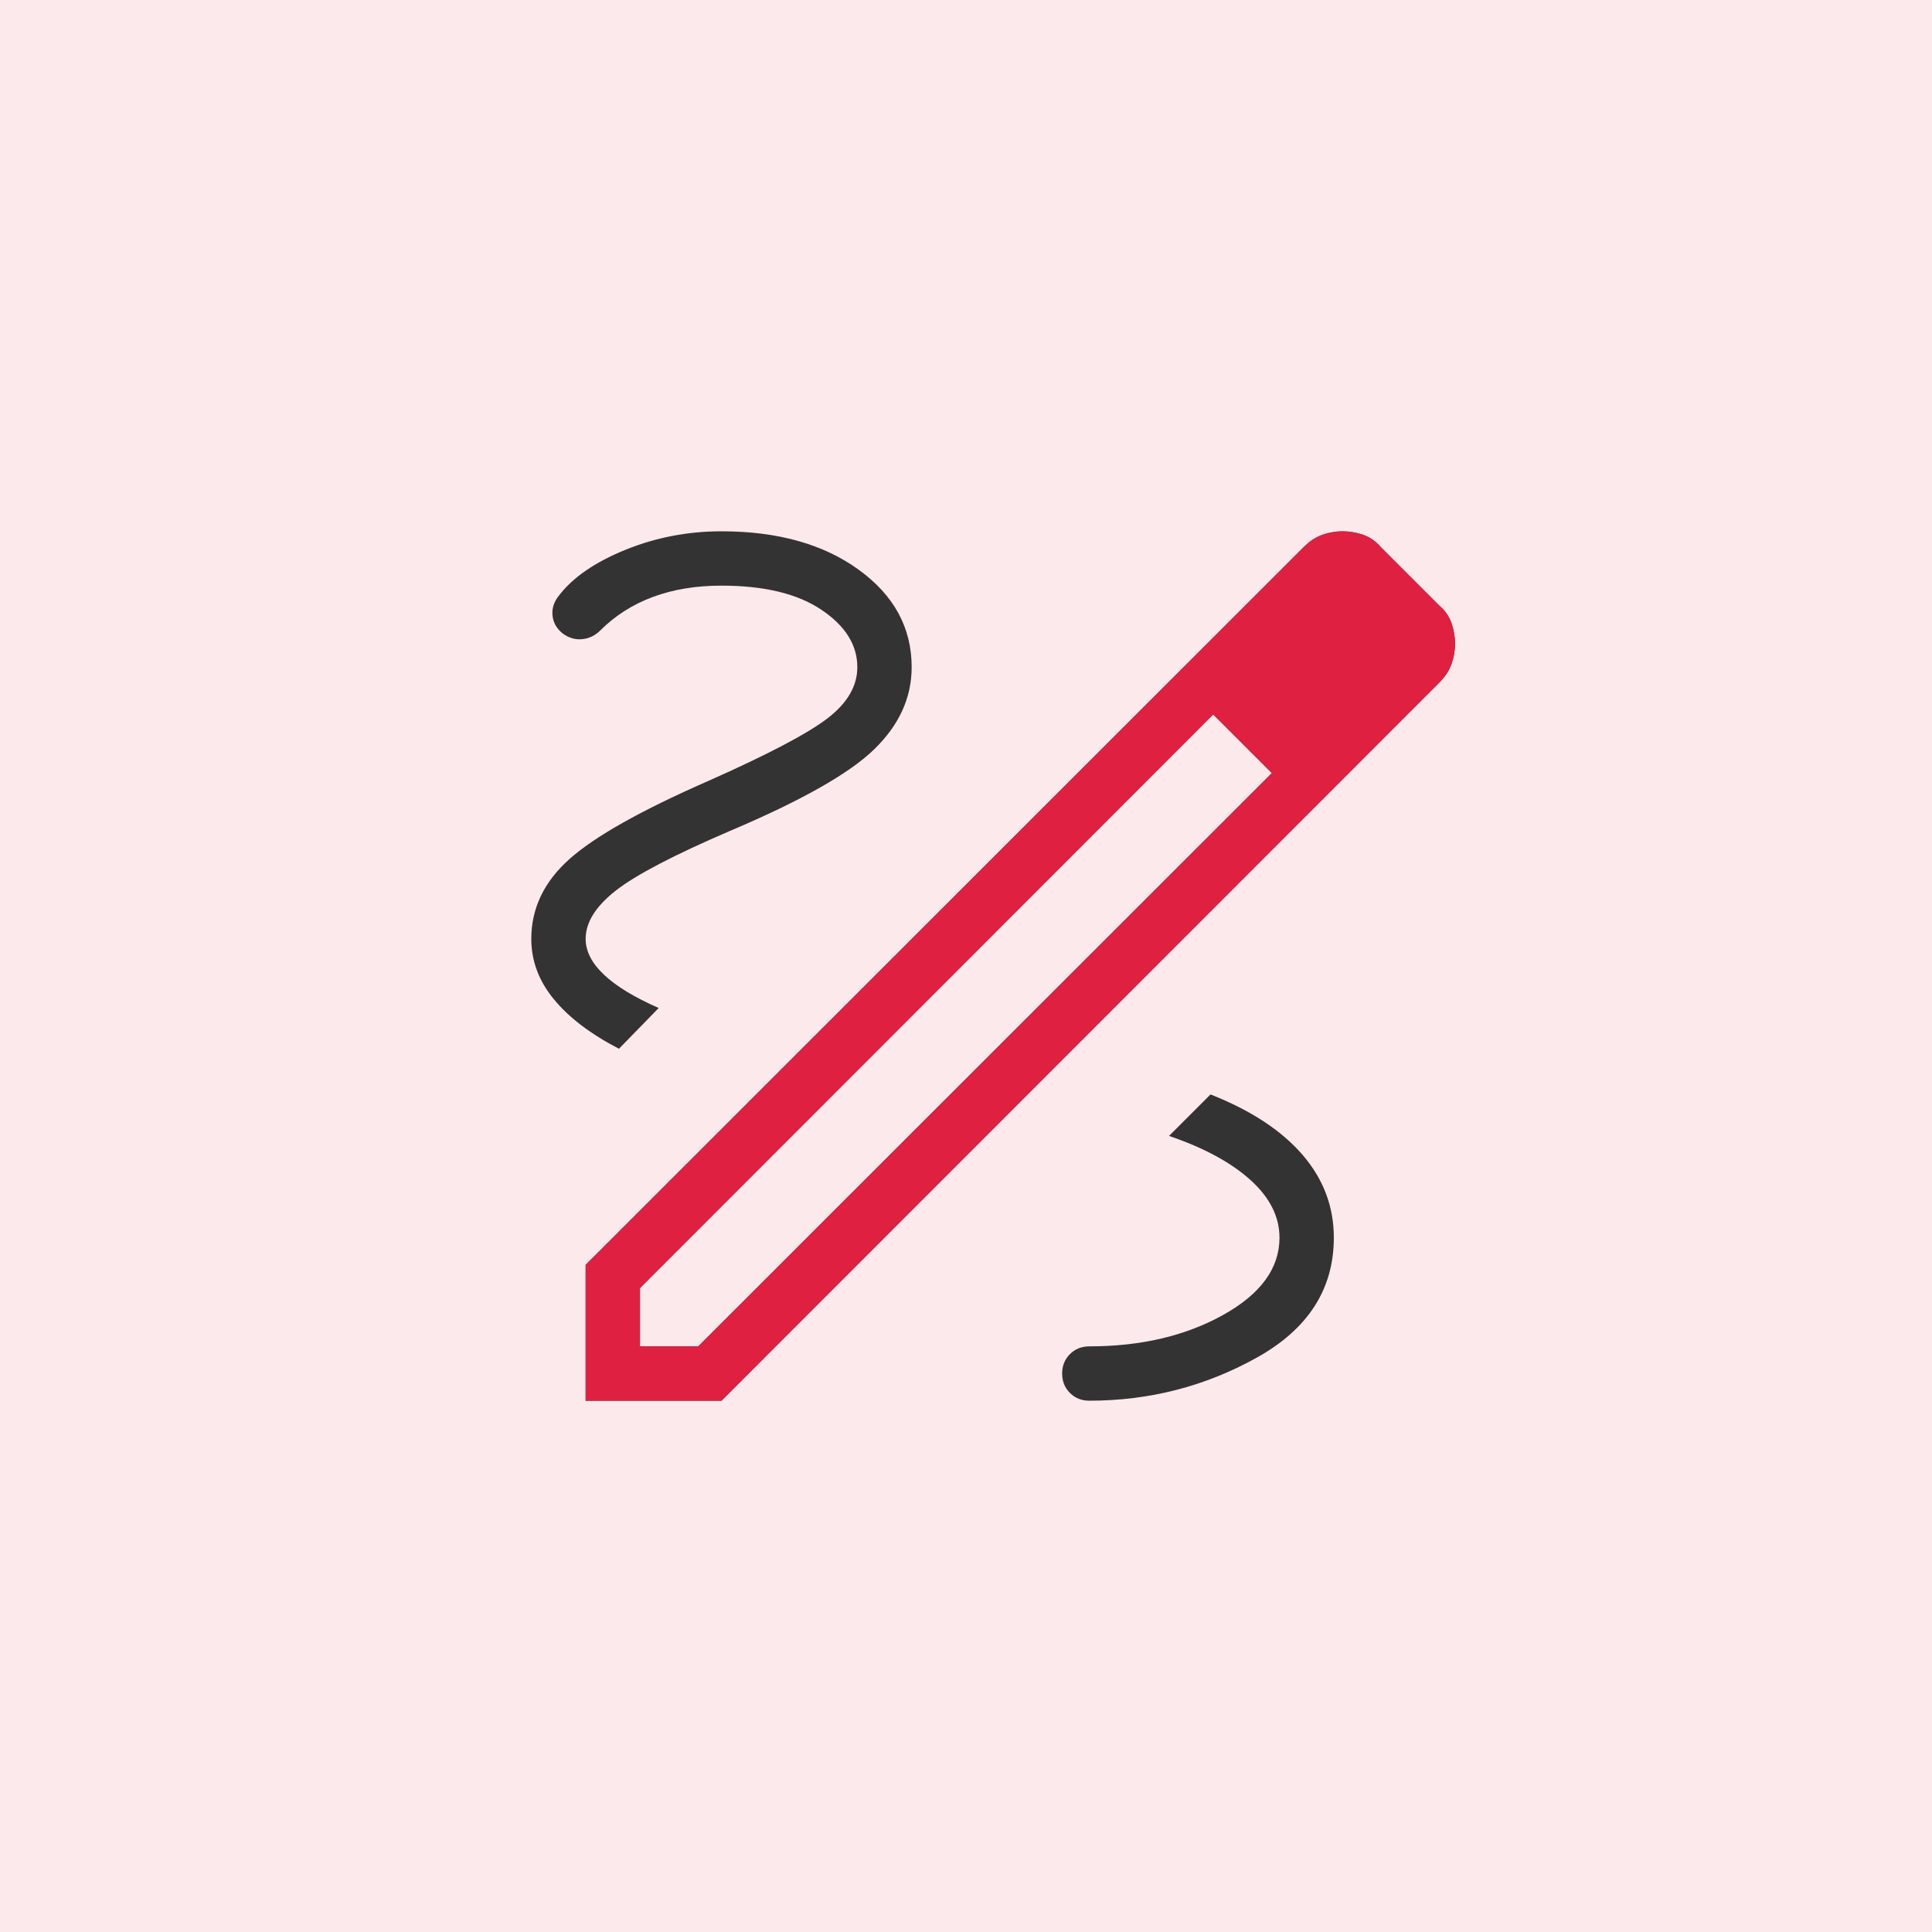 <svg width="80" height="80" viewBox="0 0 80 80" fill="none" xmlns="http://www.w3.org/2000/svg">
<rect width="80" height="80" fill="#FCE9EC"/>
<path d="M24.25 58V52.375L53.98 22.658C54.228 22.41 54.489 22.238 54.763 22.143C55.038 22.048 55.312 22 55.586 22C55.868 22 56.152 22.048 56.436 22.143C56.72 22.238 56.967 22.41 57.178 22.658L59.592 25.072C59.84 25.283 60.012 25.53 60.107 25.814C60.202 26.098 60.25 26.381 60.25 26.664C60.25 26.938 60.202 27.212 60.107 27.487C60.012 27.761 59.84 28.022 59.592 28.27L29.875 58H24.25ZM26.5 55.75H28.914L52.665 32.013L51.48 30.77L50.237 29.585L26.5 53.336V55.75ZM51.48 30.77L50.237 29.585L52.665 32.013L51.48 30.77ZM45.106 58C47.592 58 49.901 57.407 52.033 56.221C54.165 55.036 55.231 53.379 55.231 51.25C55.231 49.958 54.795 48.81 53.924 47.806C53.053 46.802 51.787 45.973 50.125 45.318L48.407 47.036C49.847 47.526 50.969 48.133 51.774 48.857C52.578 49.581 52.981 50.379 52.981 51.25C52.981 52.516 52.203 53.583 50.646 54.45C49.09 55.316 47.243 55.75 45.106 55.75C44.786 55.75 44.518 55.857 44.303 56.072C44.088 56.287 43.981 56.555 43.981 56.875C43.981 57.195 44.088 57.463 44.303 57.678C44.518 57.893 44.786 58 45.106 58ZM25.63 43.427L27.275 41.739C26.265 41.295 25.509 40.835 25.005 40.357C24.502 39.88 24.25 39.386 24.25 38.875C24.25 38.194 24.667 37.528 25.5 36.876C26.334 36.224 27.911 35.401 30.23 34.405C33.184 33.153 35.176 32.025 36.205 31.021C37.235 30.018 37.75 28.886 37.75 27.625C37.75 25.995 37.019 24.65 35.556 23.59C34.094 22.53 32.2 22 29.875 22C28.476 22 27.147 22.257 25.888 22.77C24.629 23.283 23.715 23.914 23.146 24.661C22.936 24.918 22.847 25.195 22.879 25.492C22.91 25.789 23.054 26.038 23.311 26.24C23.568 26.422 23.837 26.497 24.12 26.465C24.403 26.434 24.65 26.312 24.86 26.102C25.472 25.491 26.197 25.029 27.037 24.717C27.876 24.406 28.822 24.25 29.875 24.25C31.643 24.25 33.023 24.583 34.014 25.25C35.005 25.916 35.5 26.708 35.5 27.625C35.5 28.41 35.085 29.118 34.256 29.752C33.427 30.385 31.788 31.245 29.338 32.333C26.541 33.558 24.618 34.641 23.57 35.58C22.523 36.519 22 37.617 22 38.875C22 39.787 22.312 40.621 22.935 41.378C23.558 42.135 24.456 42.818 25.63 43.427Z" fill="#333333"/>
<path d="M24.25 58V52.375L53.98 22.658C54.228 22.41 54.489 22.238 54.763 22.143C55.038 22.048 55.312 22 55.586 22C55.868 22 56.152 22.048 56.436 22.143C56.72 22.238 56.967 22.41 57.178 22.658L59.592 25.072C59.84 25.283 60.012 25.53 60.107 25.814C60.202 26.098 60.25 26.381 60.25 26.664C60.25 26.938 60.202 27.212 60.107 27.487C60.012 27.761 59.84 28.022 59.592 28.27L29.875 58H24.25ZM26.5 55.75H28.914L52.665 32.013L51.48 30.77L50.237 29.585L26.5 53.336V55.75ZM51.48 30.77L50.237 29.585L52.665 32.013L51.48 30.77Z" fill="#DF2040"/>
</svg>
